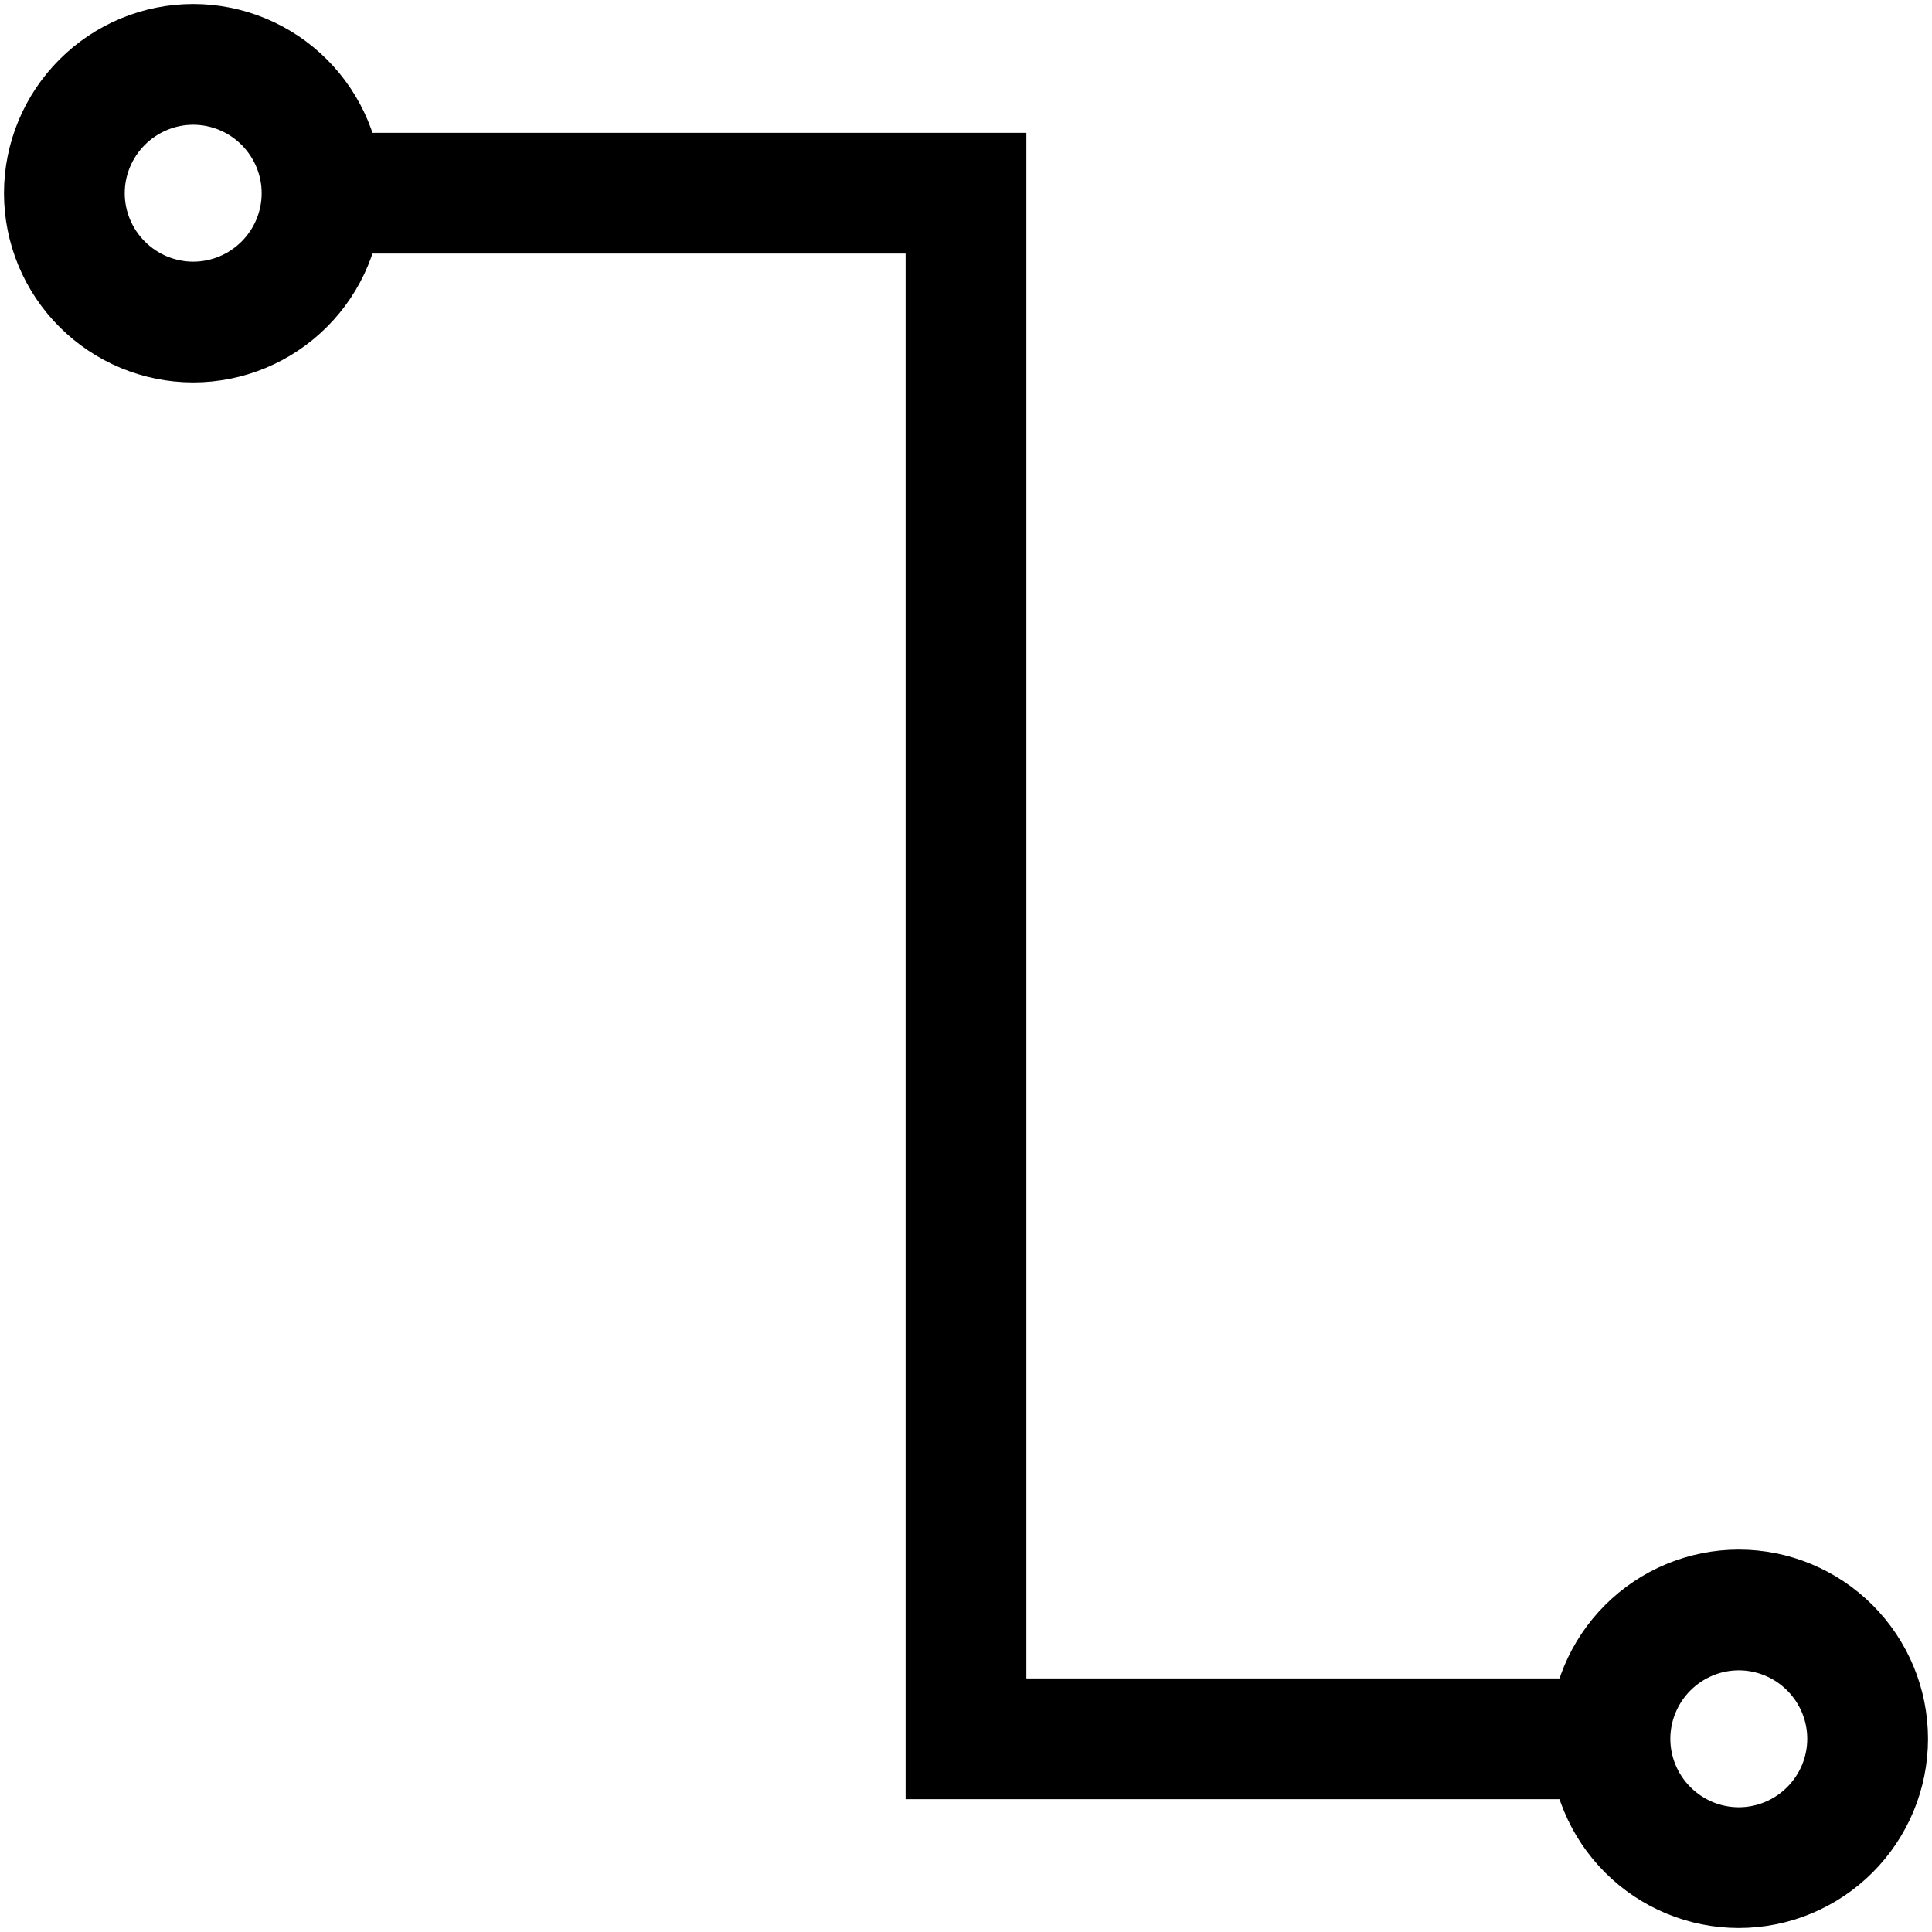 <svg width="16" height="16" viewBox="0 0 16 16" fill="none" xmlns="http://www.w3.org/2000/svg">
<g id="Icon / sankey" clip-path="url(#clip0_435_2301)">
<path id="Vector" d="M2.667 1.6C2.667 1.883 2.554 2.154 2.354 2.354C2.154 2.554 1.883 2.667 1.6 2.667C1.317 2.667 1.046 2.554 0.846 2.354C0.646 2.154 0.533 1.883 0.533 1.6C0.533 1.317 0.646 1.046 0.846 0.846C1.046 0.646 1.317 0.533 1.6 0.533C1.883 0.533 2.154 0.646 2.354 0.846C2.554 1.046 2.667 1.317 2.667 1.6ZM2.667 1.6H8V14.4H13.333M13.333 14.4C13.333 14.683 13.446 14.954 13.646 15.154C13.846 15.354 14.117 15.467 14.4 15.467C14.683 15.467 14.954 15.354 15.154 15.154C15.354 14.954 15.467 14.683 15.467 14.4C15.467 14.117 15.354 13.846 15.154 13.646C14.954 13.446 14.683 13.333 14.4 13.333C14.117 13.333 13.846 13.446 13.646 13.646C13.446 13.846 13.333 14.117 13.333 14.4Z" stroke="black"/>
</g>
<defs>
<clipPath id="clip0_435_2301">
<rect width="16" height="16" fill="white"/>
</clipPath>
</defs>
</svg>
